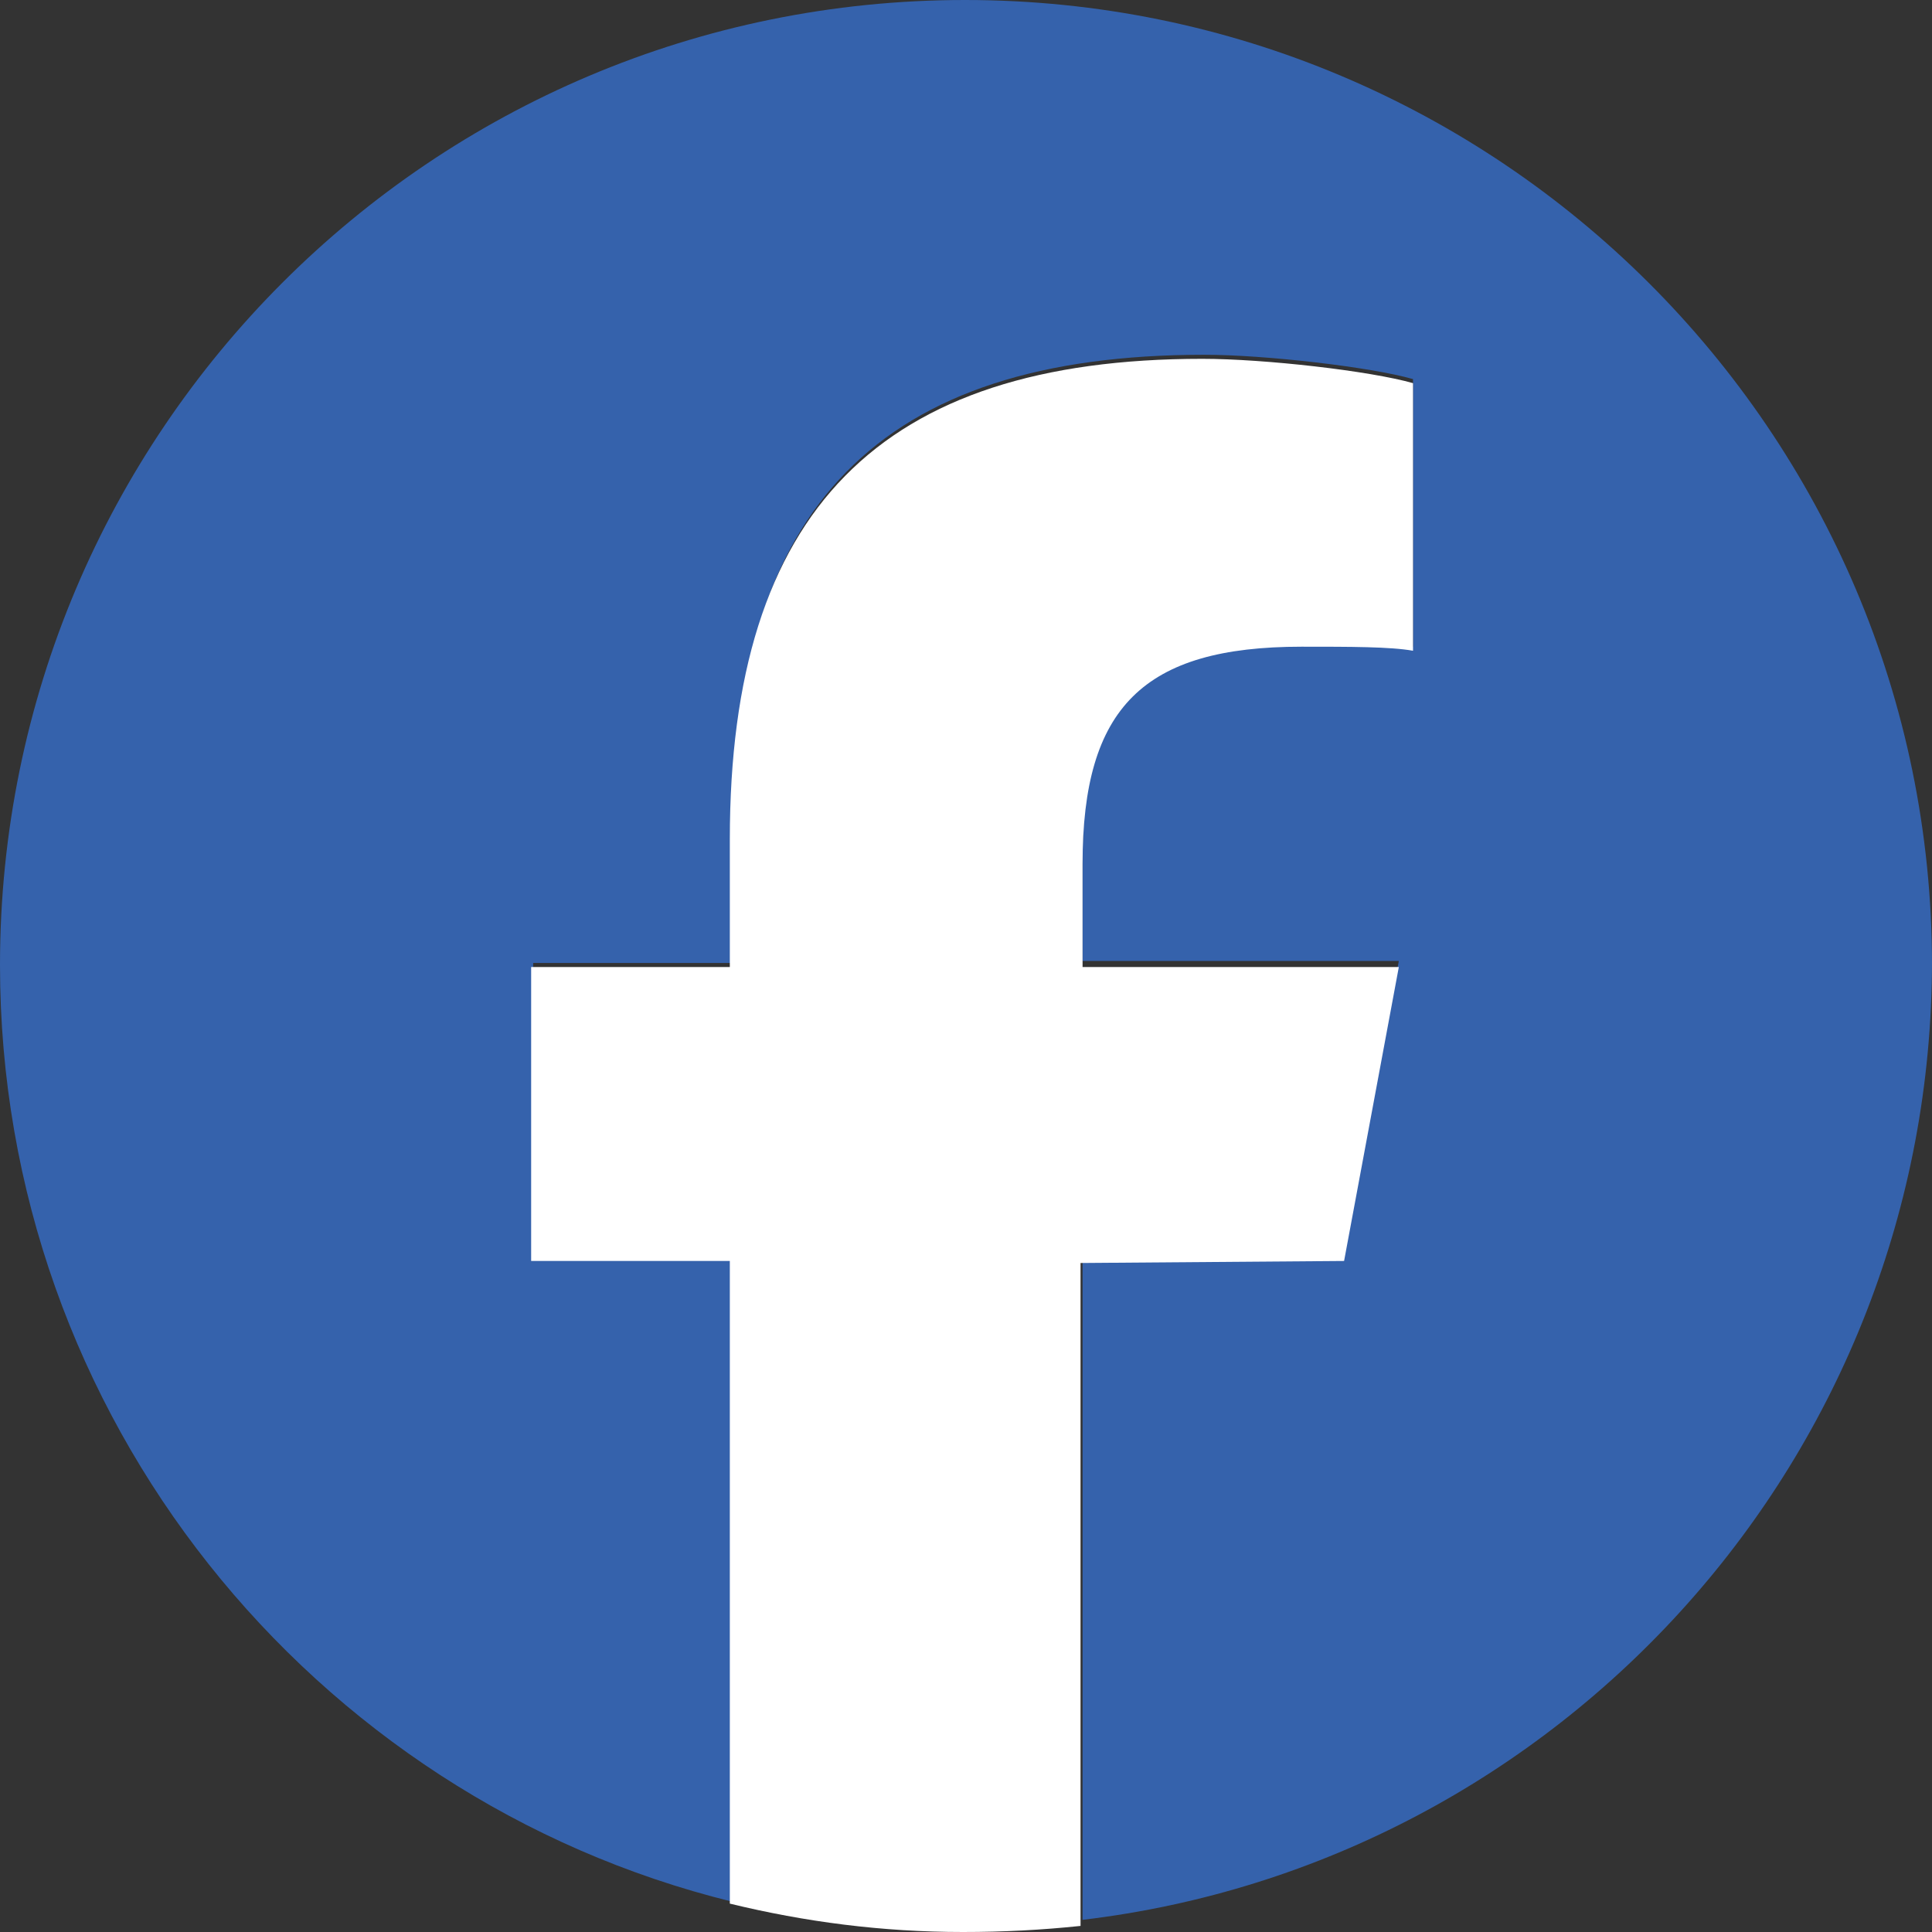 <?xml version="1.0" encoding="UTF-8"?>
<svg id="Ebene_2" xmlns="http://www.w3.org/2000/svg" viewBox="0 0 9.53 9.53">
  <rect x="0" y="0" width="9.53" height="9.53" fill="#333333" stroke="none"/>
  <defs>
    <style>
      .cls-1 {
        fill: #fff;
      }

      .cls-2 {
        fill: #3562ac;
      }
    </style>
  </defs>
  <g id="Ebene_1-2" data-name="Ebene_1">
    <path class="cls-2" d="M9.53,4.76C9.53,2.13,7.39,0,4.76,0S0,2.13,0,4.76c0,2.23,1.54,4.11,3.61,4.62v-3.17h-.98v-1.46h.98v-.63c0-1.62.73-2.37,2.33-2.37.3,0,.82.06,1.03.12v1.32c-.11-.01-.31-.02-.55-.02-.78,0-1.08.3-1.08,1.06v.51h1.56l-.27,1.46h-1.29v3.27c2.36-.28,4.19-2.29,4.19-4.73"/>
    <path class="cls-1" d="M6.63,6.22l.27-1.45h-1.56v-.51c0-.77.3-1.07,1.08-1.07.24,0,.44,0,.55.02v-1.32c-.21-.06-.73-.12-1.04-.12-1.59,0-2.33.75-2.33,2.37v.63h-.98v1.45h.98v3.17c.37.09.75.14,1.15.14.2,0,.39-.01.58-.03v-3.27"/>
  </g>
</svg>